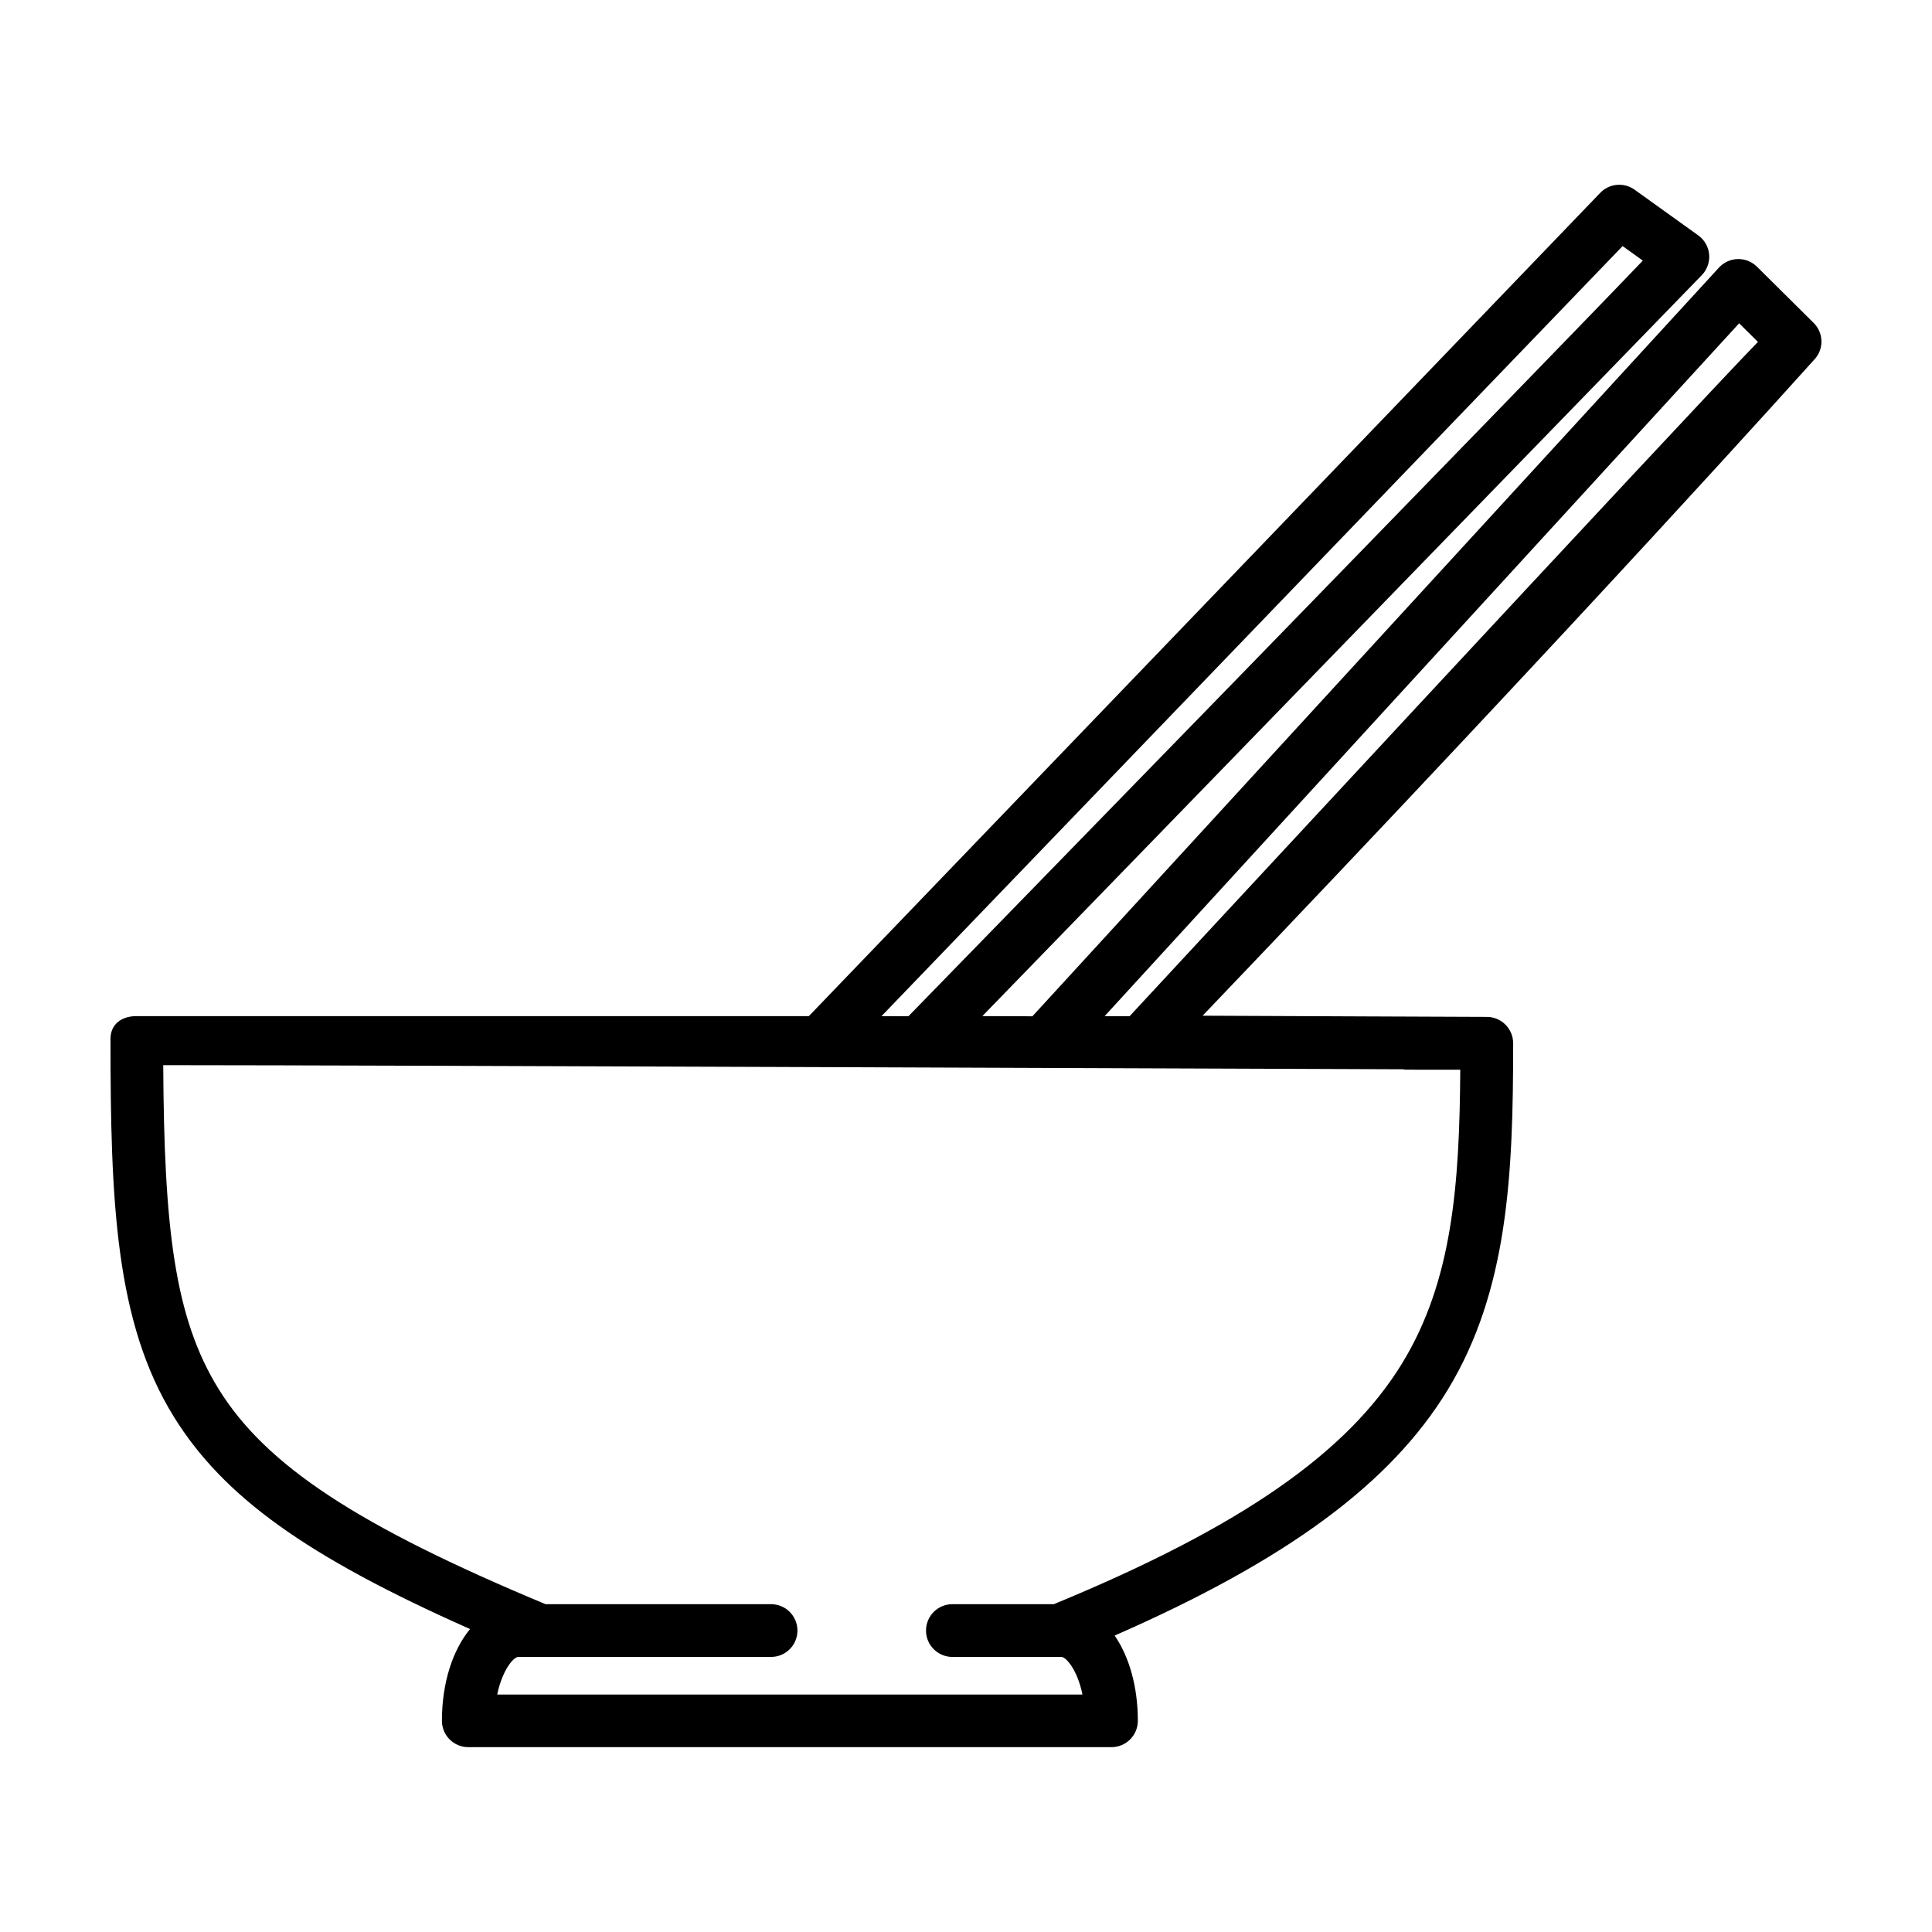 <?xml version="1.0" encoding="UTF-8"?>
<!-- Uploaded to: ICON Repo, www.svgrepo.com, Generator: ICON Repo Mixer Tools -->
<svg fill="#000000" width="800px" height="800px" version="1.1" viewBox="144 144 512 512" xmlns="http://www.w3.org/2000/svg">
 <path d="m624.63 229.57-15.02-14.895c-1.344-1.328-3.148-2.055-5.059-2.023-1.891 0.039-3.684 0.848-4.973 2.223l-181.98 198.45-13.266-0.047s189.63-195.27 190.71-196.41c1.391-1.465 2.082-3.461 1.895-5.473-0.191-2.012-1.246-3.844-2.887-5.019l-16.863-12.102c-2.848-2.039-6.769-1.664-9.164 0.891l-209.67 218.12h-178.24c-3.859 0-6.832 2.141-6.832 6 0 42.844 1.211 75.113 16.852 100.27 13.07 21.027 34.949 36.875 78.434 56.16-4.594 5.562-7.453 14.234-7.453 24.309 0 3.871 3.129 6.992 6.992 6.992h170.44c3.863 0 6.992-3.125 6.992-6.992 0-9.094-2.324-17.035-6.144-22.582 45.711-20.02 73.145-40.305 88.207-65.023 16.09-26.41 17.402-57.258 17.402-91.934 0-3.863-3.125-6.996-6.988-6.996-5.379 0-53.641-0.23-75.309-0.316 103.27-108.04 161.36-173.11 162.01-173.78 2.68-2.723 2.644-7.121-0.09-9.832zm-50.625-20.355 5.359 3.848c-23.629 24.777-194.62 200.25-194.62 200.25l-7.152-0.012zm-58.352 295.96c-14.574 23.906-43.062 43.625-92.379 63.949h-26.883c-3.859 0-6.988 3.129-6.988 6.992 0 3.863 3.129 6.988 6.988 6.988h28.887c1.23 0 4.242 3.41 5.586 9.965h-155.1c1.359-6.555 4.359-9.965 5.586-9.965h66.988c3.863 0 6.992-3.125 6.992-6.988 0-3.863-3.129-6.992-6.992-6.992h-59.762c-49.723-20.727-74.004-36.691-86.59-56.934-11.895-19.141-14.488-43.402-14.727-85.91 61.914 0.023 286.86 0.973 328.45 1.09 0.387 0.07 0.789 0.109 1.211 0.109 4.606 0.004 9.289 0.004 14.066 0.004-0.195 30.555-2.098 55.973-15.336 77.691zm-72.309-91.867-6.613-0.012 168.16-183.62 4.977 4.934c-17.27 17.699-166.52 178.7-166.52 178.7z"/>
</svg>